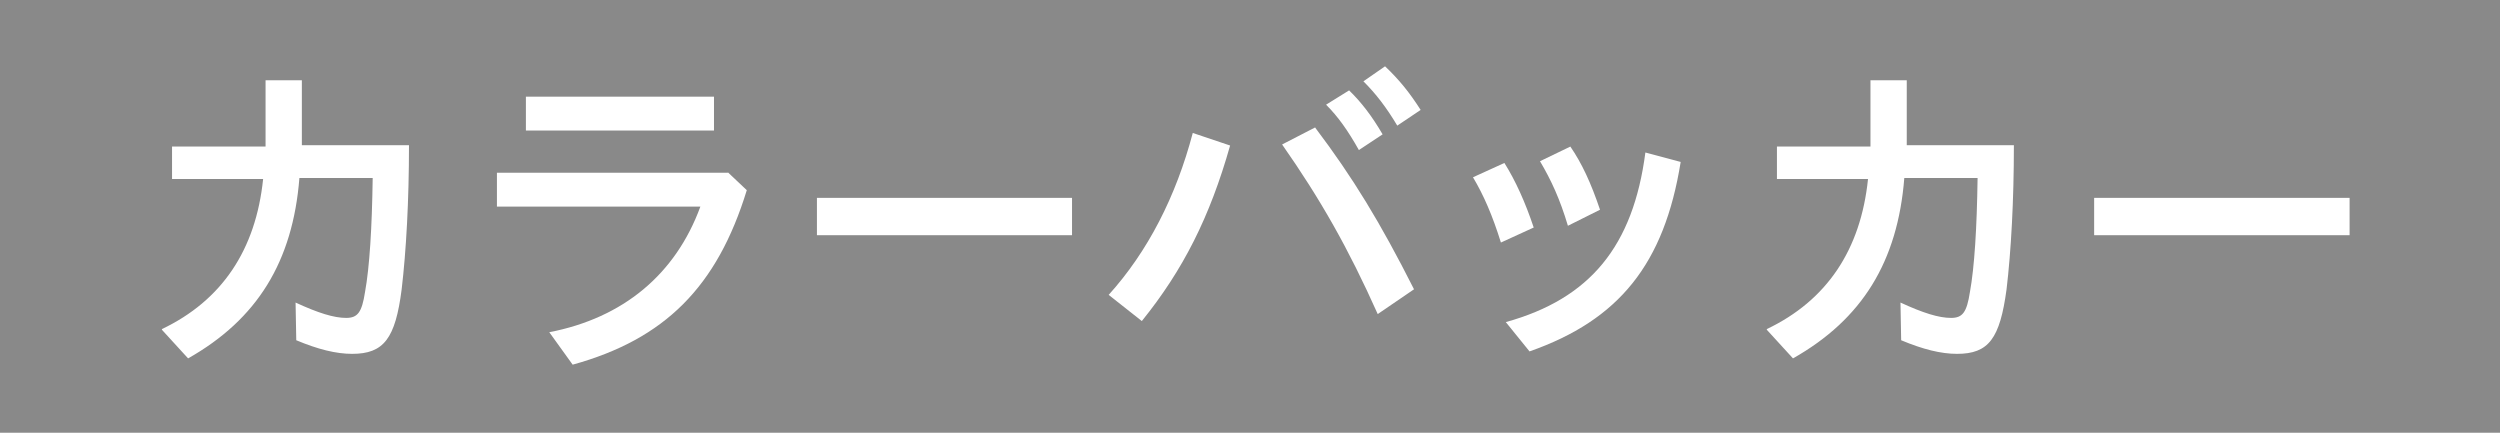<?xml version="1.0" encoding="UTF-8"?><svg id="_イヤー_2" xmlns="http://www.w3.org/2000/svg" width="71.64" height="12.4" xmlns:xlink="http://www.w3.org/1999/xlink" viewBox="0 0 71.64 12.4"><defs><style>.cls-1{fill:#fff;}.cls-2{fill:#898989;}.cls-3{clip-path:url(#clippath);}.cls-4{fill:none;}</style><clipPath id="clippath"><rect class="cls-4" width="71.64" height="12.4"/></clipPath></defs><g id="_ーツ"><g><rect class="cls-2" width="71.64" height="12.4"/><g class="cls-3"><g><path class="cls-1" d="M4.64,9.43c1.72-.82,2.69-2.27,2.9-4.3h-2.61v-.93h2.68v-1.9h1.04v1.86h3.07c0,1.59-.08,3.03-.21,4.13-.18,1.41-.51,1.85-1.42,1.85-.46,0-.98-.13-1.6-.39l-.02-1.08c.65,.3,1.1,.44,1.45,.44,.33,0,.45-.16,.54-.74,.13-.71,.2-1.85,.22-3.27h-2.1c-.19,2.4-1.21,4.05-3.19,5.17l-.75-.82Z"/><path class="cls-1" d="M20.86,4.94l.54,.51c-.85,2.77-2.35,4.27-4.99,5l-.67-.93c2.12-.41,3.62-1.66,4.33-3.6h-5.83v-.97h6.62Zm-.4-2.17v.97h-5.39v-.97h5.39Z"/></g><path class="cls-1" d="M30.72,5.67v1.07h-7.31v-1.07h7.31Z"/><g><path class="cls-1" d="M35.25,4.17c-.58,2.05-1.35,3.57-2.53,5.03l-.95-.75c1.12-1.24,1.93-2.82,2.41-4.64l1.07,.36Zm2.44-.51c1.08,1.43,1.86,2.71,2.83,4.63l-1.04,.71c-.84-1.88-1.64-3.29-2.74-4.86l.95-.49Zm.97-1.07c.35,.34,.65,.73,.96,1.26l-.68,.45c-.32-.57-.6-.96-.94-1.3l.66-.41Zm1.03-.69c.41,.39,.7,.75,1.02,1.25l-.67,.45c-.31-.52-.61-.91-.97-1.27l.62-.43Z"/><path class="cls-1" d="M43.11,4.67c.32,.51,.6,1.13,.84,1.85l-.94,.43c-.24-.77-.49-1.35-.8-1.87l.9-.41Zm5.05-.02c-.47,2.91-1.76,4.52-4.33,5.42l-.68-.84c2.42-.67,3.65-2.18,4-4.86l1.01,.27Zm-3.16-.45c.33,.48,.59,1.04,.85,1.81l-.92,.46c-.23-.77-.48-1.31-.8-1.85l.87-.42Z"/><path class="cls-1" d="M50.63,9.43c1.72-.82,2.69-2.27,2.9-4.3h-2.61v-.93h2.68v-1.9h1.04v1.86h3.07c0,1.59-.08,3.03-.21,4.13-.19,1.41-.51,1.85-1.42,1.85-.46,0-.98-.13-1.6-.39l-.02-1.08c.65,.3,1.1,.44,1.45,.44,.33,0,.45-.16,.54-.74,.13-.71,.2-1.85,.22-3.27h-2.1c-.19,2.4-1.21,4.05-3.19,5.17l-.75-.82Z"/></g><path class="cls-1" d="M67.33,5.67v1.07h-7.32v-1.07h7.32Z"/></g></g></g></svg>